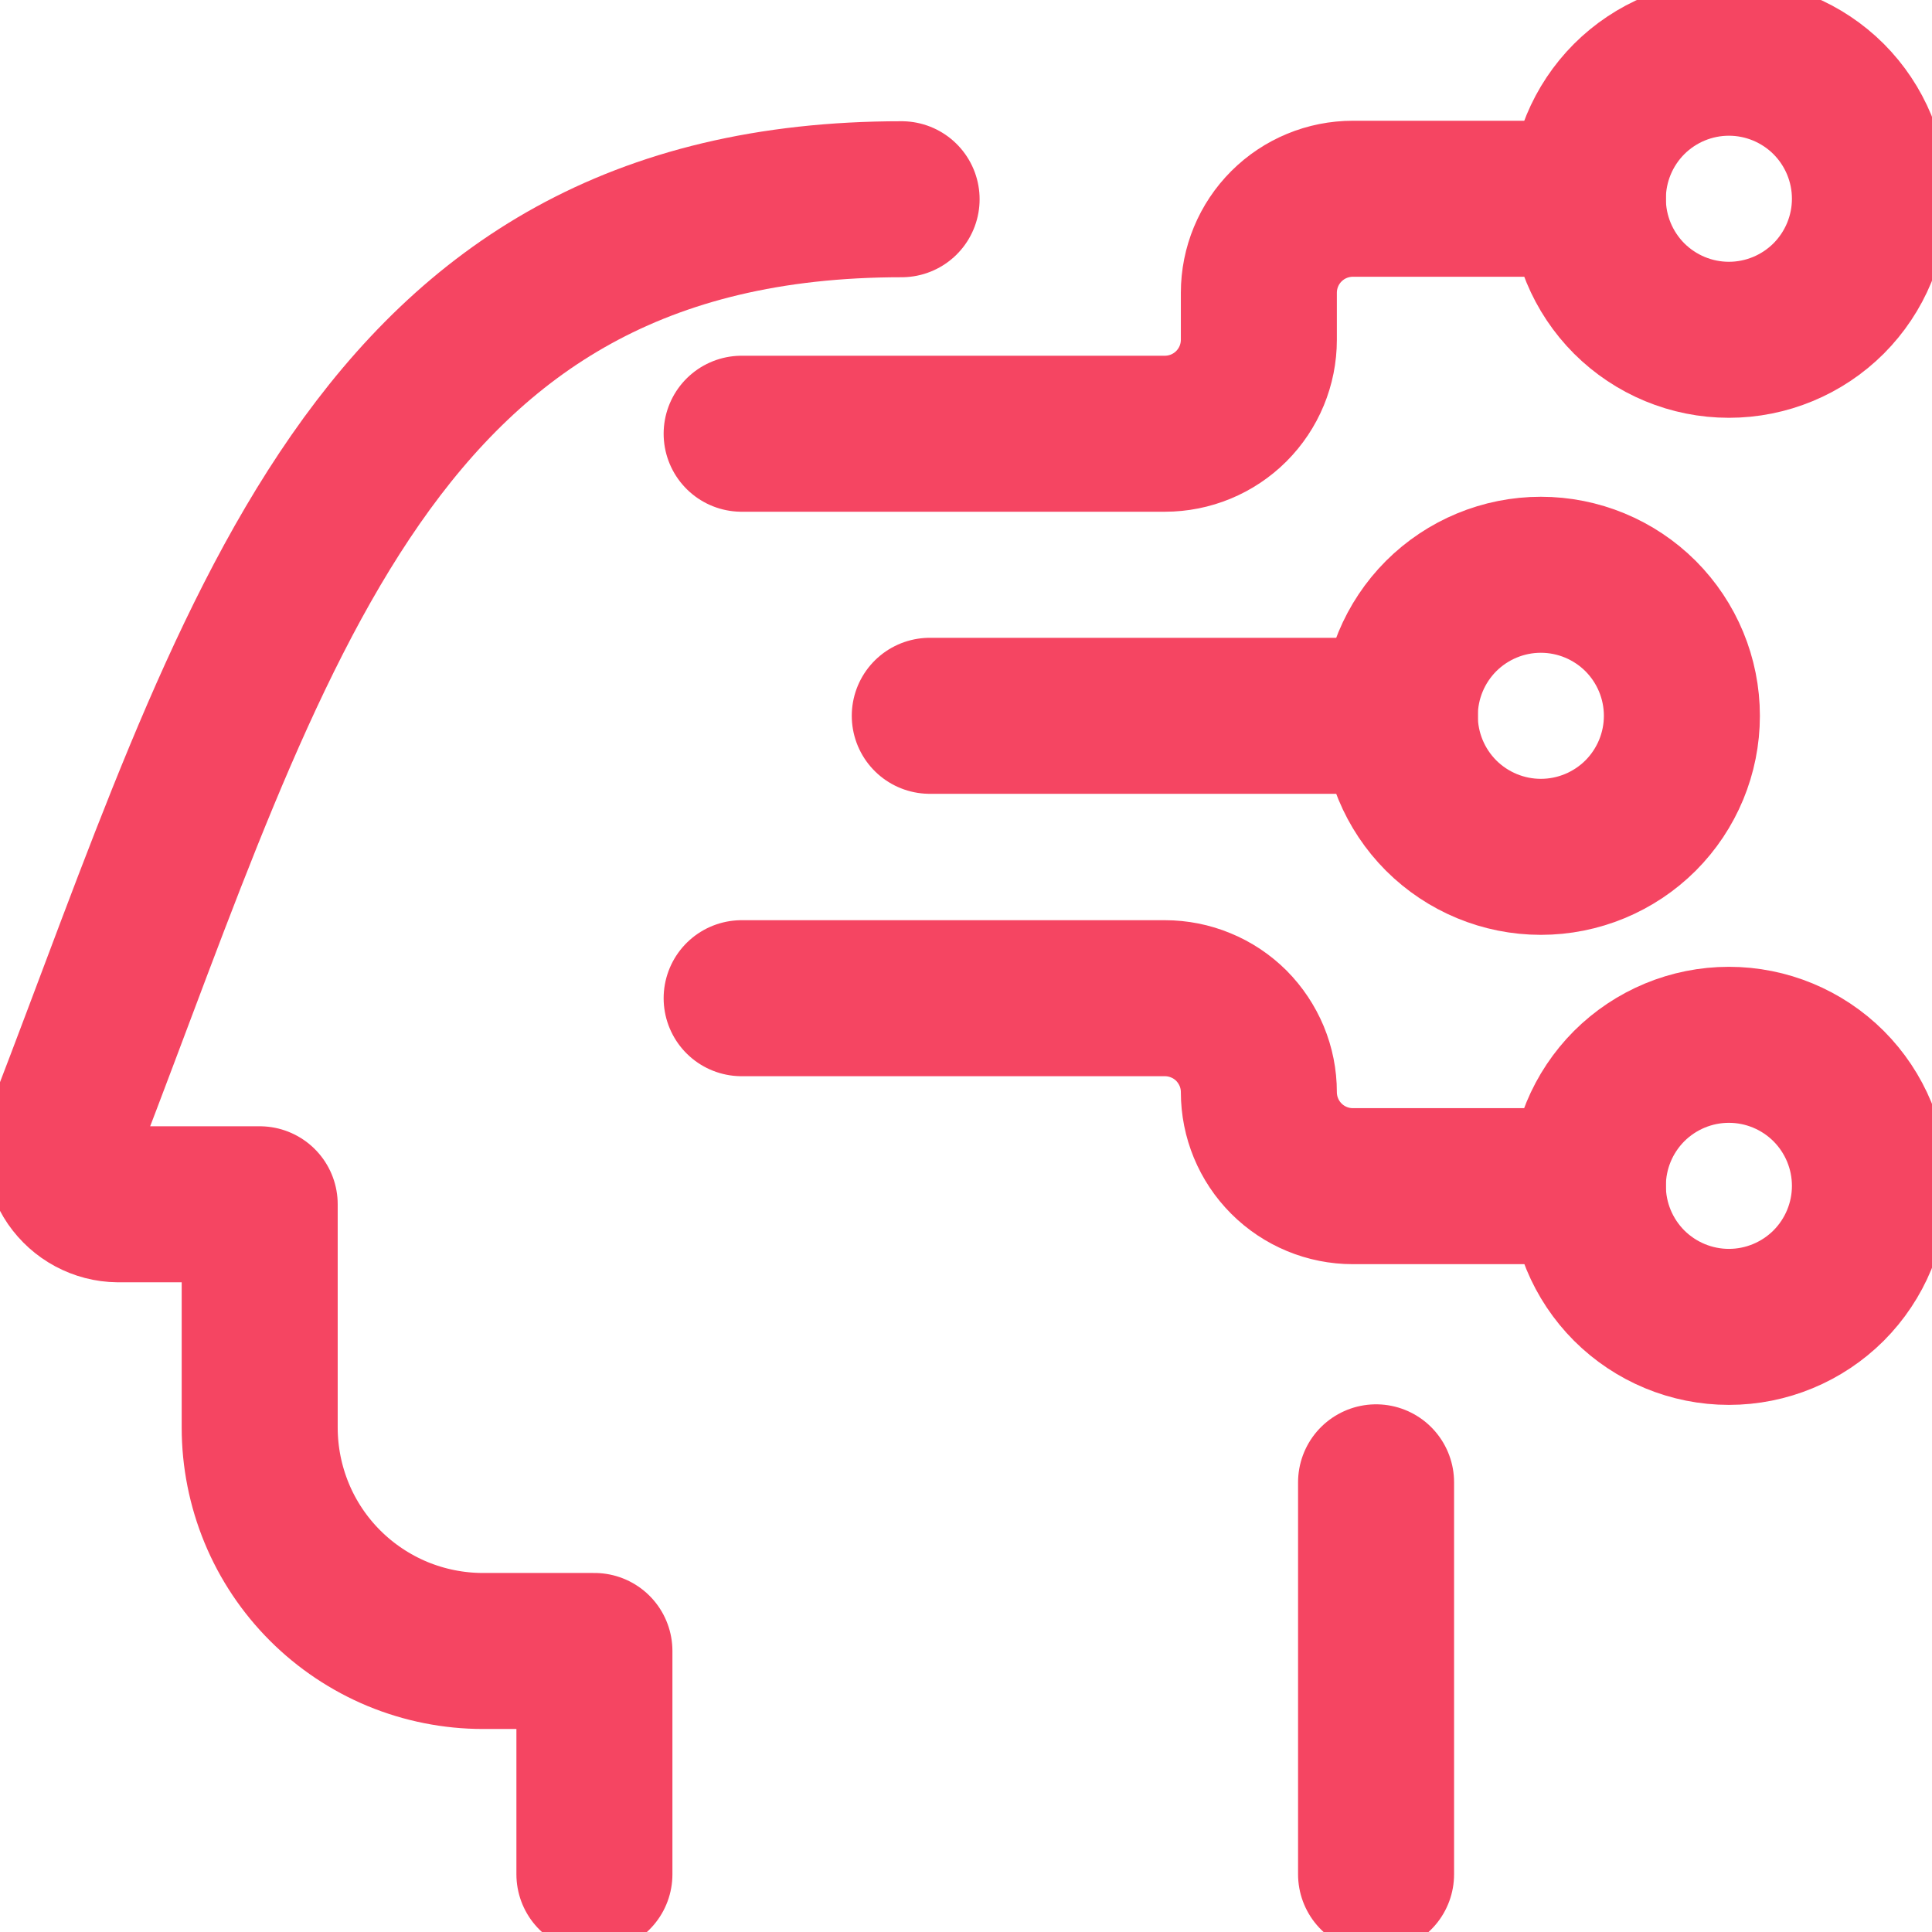 <?xml version="1.0" encoding="utf-8"?>
<svg xmlns="http://www.w3.org/2000/svg" width="24" height="24" viewBox="0 0 24 24" fill="none">
<g clip-path="url(#clip0_104_616)">
<path d="M7.384 23.283V20.509H6C5.636 20.509 5.275 20.437 4.938 20.298C4.602 20.158 4.296 19.954 4.038 19.696C3.781 19.439 3.576 19.133 3.437 18.796C3.298 18.459 3.226 18.098 3.226 17.734V14.96H1.465C1.353 14.959 1.243 14.93 1.144 14.877C1.045 14.824 0.961 14.748 0.897 14.656C0.834 14.564 0.794 14.457 0.78 14.346C0.766 14.235 0.779 14.122 0.818 14.017C3.172 7.911 4.6 2.475 11.2 2.475" stroke="#F54562" stroke-width="1.938" stroke-linecap="round" stroke-linejoin="round"/>
<path d="M9.213 5.388H14.47C14.78 5.388 15.077 5.265 15.296 5.046C15.515 4.827 15.638 4.53 15.638 4.22V3.637C15.638 3.327 15.761 3.03 15.98 2.811C16.199 2.592 16.496 2.469 16.806 2.469H19.725" stroke="#F54562" stroke-width="1.938" stroke-linecap="round" stroke-linejoin="round"/>
<path d="M11.55 8.892H17.39" stroke="#F54562" stroke-width="1.938" stroke-linecap="round" stroke-linejoin="round"/>
<path d="M19.725 2.469C19.725 2.934 19.91 3.379 20.238 3.708C20.567 4.036 21.012 4.221 21.477 4.221C21.942 4.221 22.387 4.036 22.716 3.708C23.044 3.379 23.229 2.934 23.229 2.469C23.229 2.004 23.044 1.559 22.716 1.23C22.387 0.902 21.942 0.717 21.477 0.717C21.012 0.717 20.567 0.902 20.238 1.23C19.91 1.559 19.725 2.004 19.725 2.469Z" stroke="#F54562" stroke-width="1.938" stroke-linecap="round" stroke-linejoin="round"/>
<path d="M9.213 12.4H14.47C14.623 12.4 14.775 12.43 14.917 12.489C15.059 12.547 15.187 12.633 15.296 12.741C15.404 12.85 15.49 12.979 15.549 13.12C15.608 13.262 15.638 13.414 15.638 13.567C15.638 13.877 15.761 14.174 15.98 14.393C16.199 14.612 16.496 14.735 16.806 14.735H19.725" stroke="#F54562" stroke-width="1.938" stroke-linecap="round" stroke-linejoin="round"/>
<path d="M19.725 14.731C19.725 15.196 19.91 15.641 20.238 15.97C20.567 16.298 21.012 16.483 21.477 16.483C21.942 16.483 22.387 16.298 22.716 15.97C23.044 15.641 23.229 15.196 23.229 14.731C23.229 14.266 23.044 13.821 22.716 13.492C22.387 13.164 21.942 12.979 21.477 12.979C21.012 12.979 20.567 13.164 20.238 13.492C19.91 13.821 19.725 14.266 19.725 14.731Z" stroke="#F54562" stroke-width="1.938" stroke-linecap="round" stroke-linejoin="round"/>
<path d="M17.389 8.892C17.389 9.357 17.574 9.802 17.902 10.131C18.231 10.459 18.676 10.644 19.141 10.644C19.606 10.644 20.051 10.459 20.38 10.131C20.708 9.802 20.893 9.357 20.893 8.892C20.893 8.427 20.708 7.982 20.38 7.653C20.051 7.325 19.606 7.14 19.141 7.14C18.676 7.14 18.231 7.325 17.902 7.653C17.574 7.982 17.389 8.427 17.389 8.892Z" stroke="#F54562" stroke-width="1.938" stroke-linecap="round" stroke-linejoin="round"/>
<path d="M17.094 23.283V18.414" stroke="#F54562" stroke-width="1.938" stroke-linecap="round" stroke-linejoin="round"/>
</g>
<defs>
<clipPath id="clip0_104_616">
<rect width="24" height="24" fill="white"/>
</clipPath>
</defs>
</svg>